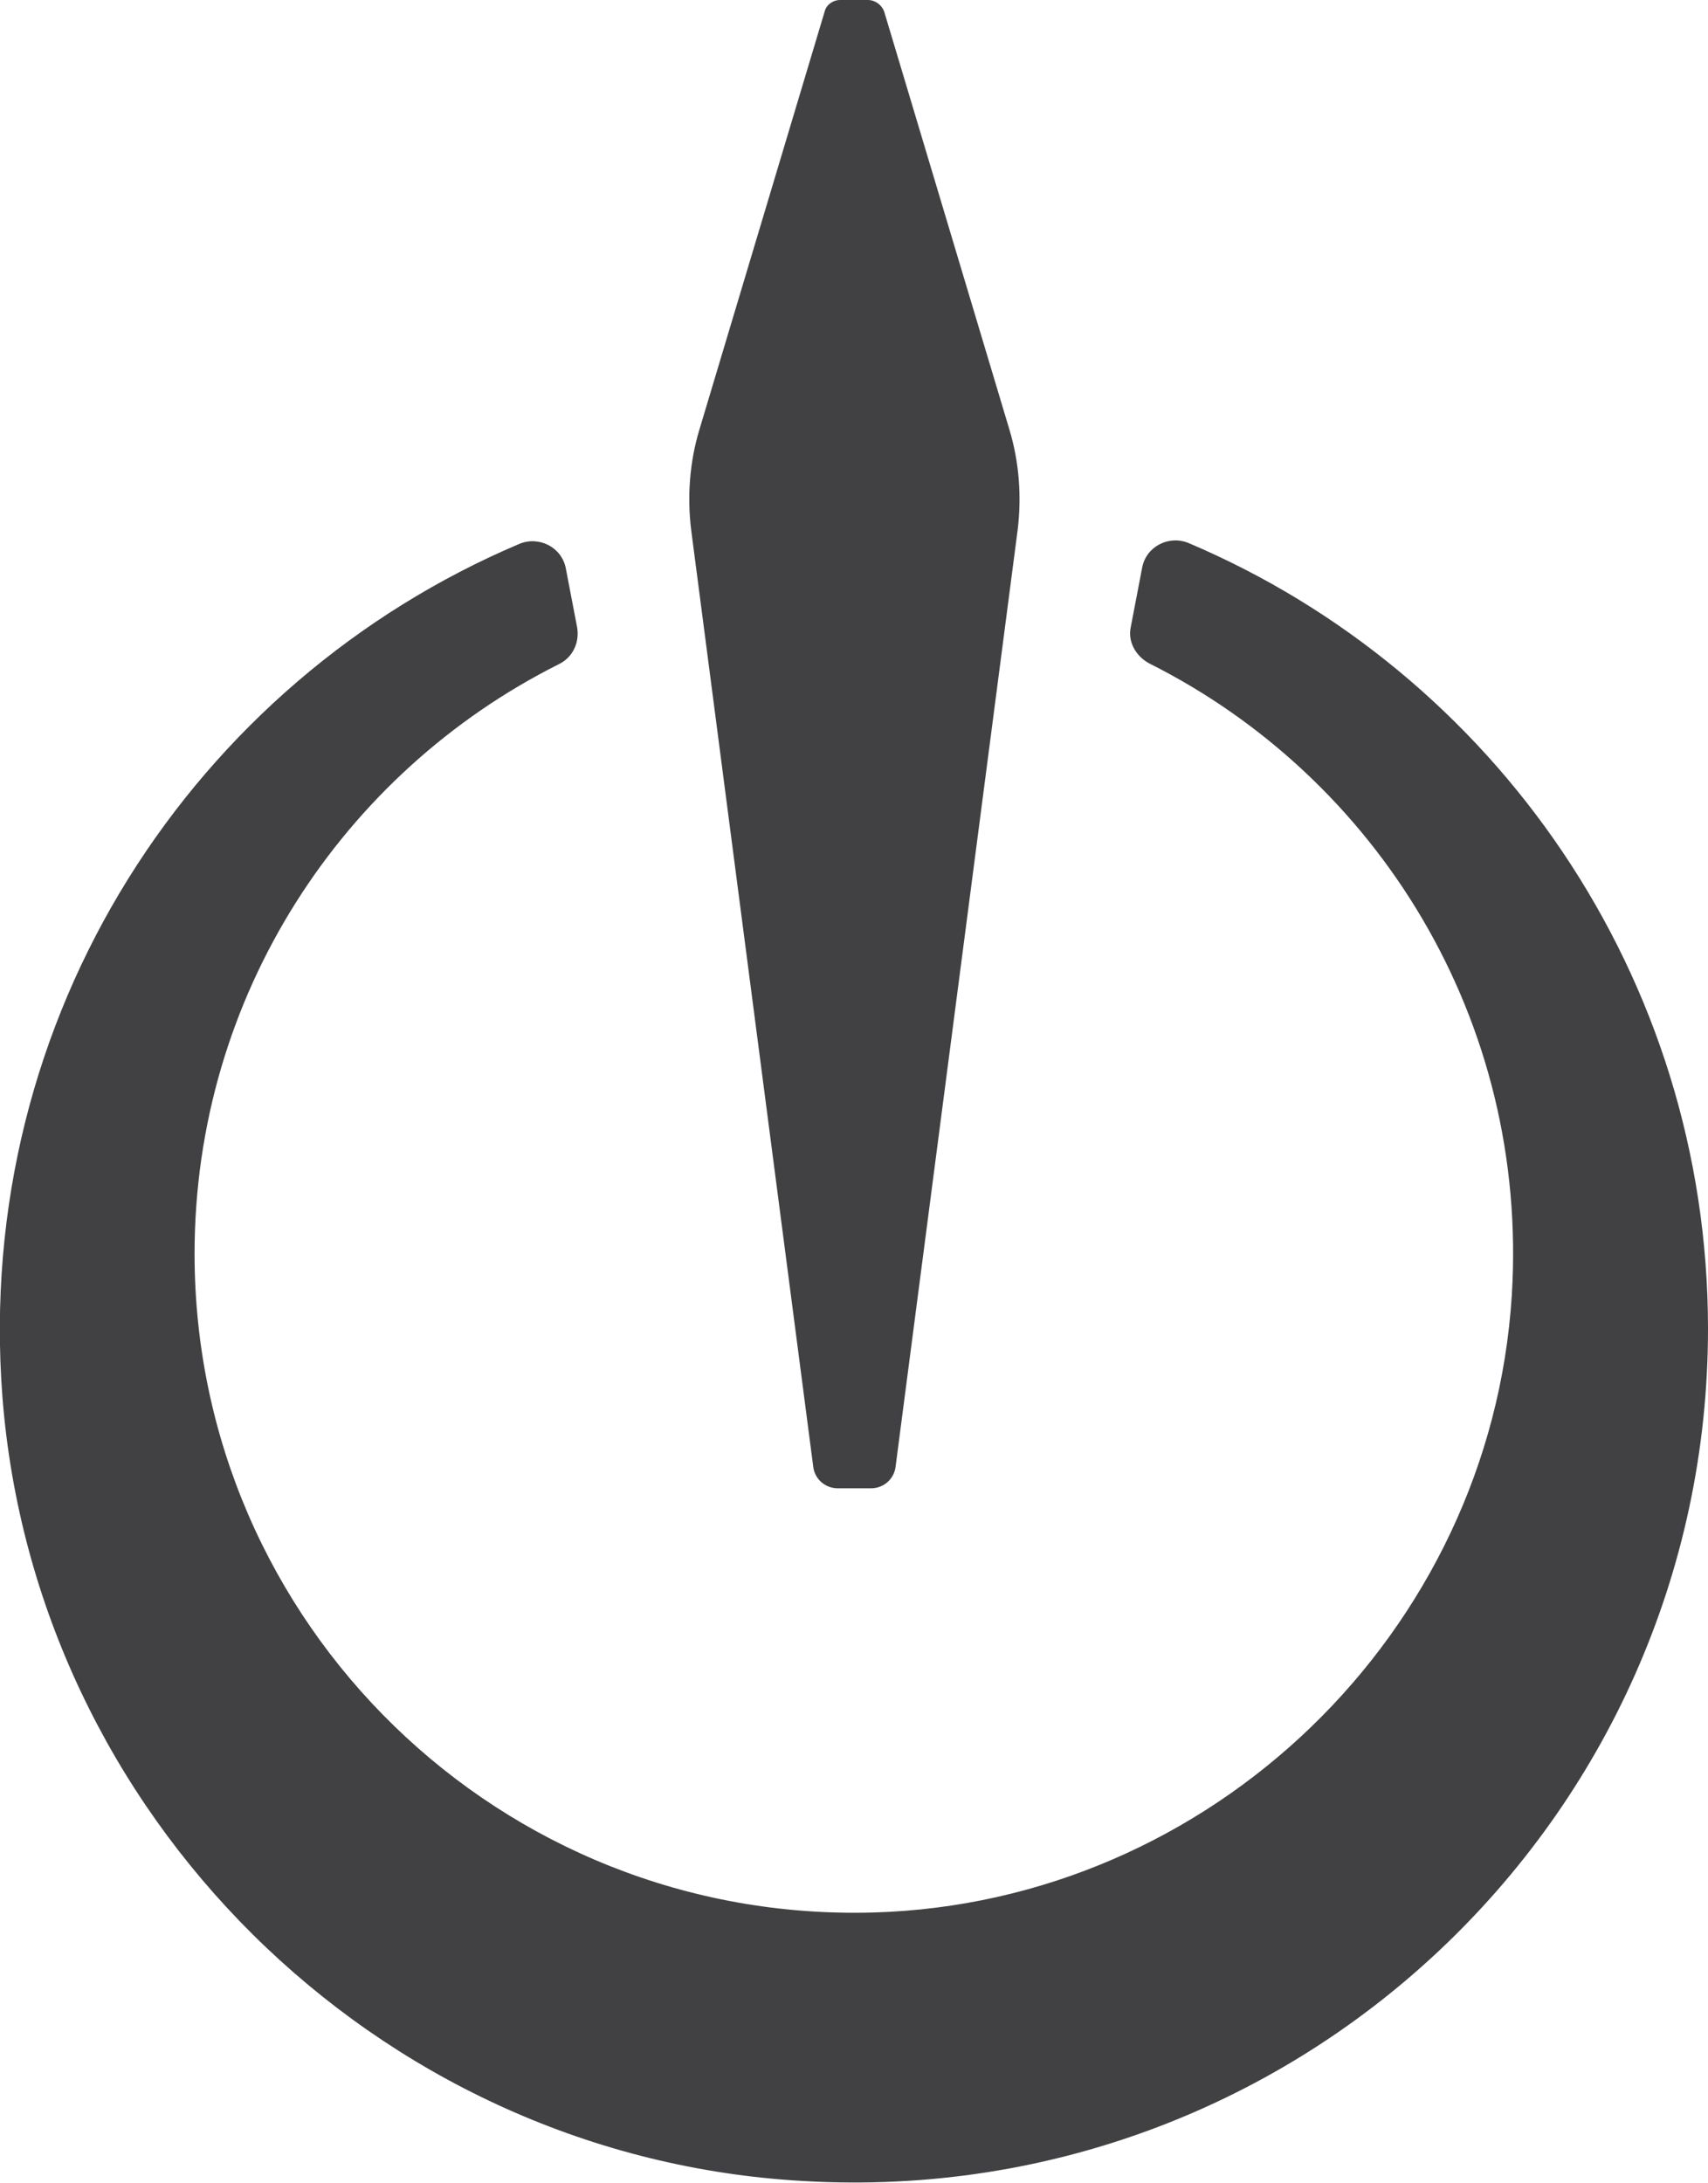 <?xml version="1.0" encoding="UTF-8"?>
<svg id="Layer_2" data-name="Layer 2" xmlns="http://www.w3.org/2000/svg" viewBox="0 0 20.98 26.81">
  <defs>
    <style>
      .cls-1 {
        fill: #414042;
      }
    </style>
  </defs>
  <g id="Layer_1-2" data-name="Layer 1">
    <g>
      <path class="cls-1" d="M14.03,6.97l-.14.73c-.04.18.06.36.23.45,2.79,1.4,4.66,4.37,4.45,7.76-.26,4.14-3.69,7.46-7.84,7.58-4.58.13-8.34-3.54-8.34-8.09,0-3.17,1.82-5.91,4.47-7.24.17-.08.26-.26.23-.45l-.14-.73c-.05-.26-.33-.4-.57-.3C2.39,8.37-.33,12.47.03,17.16c.4,5.13,4.57,9.27,9.71,9.62,6.13.43,11.24-4.42,11.24-10.46,0-4.33-2.63-8.06-6.38-9.65-.24-.1-.52.04-.57.3Z"/>
      <path class="cls-1" d="M8.49,6.51l1.5,11.51c.02.15.15.26.3.26h.41c.15,0,.28-.11.3-.26l1.5-11.51c.05-.41.02-.83-.1-1.23L10.86.14C10.83.06,10.75,0,10.66,0h-.34c-.09,0-.17.06-.19.14l-1.54,5.14c-.12.4-.15.82-.1,1.23Z"/>
    </g>
  </g>
</svg>
